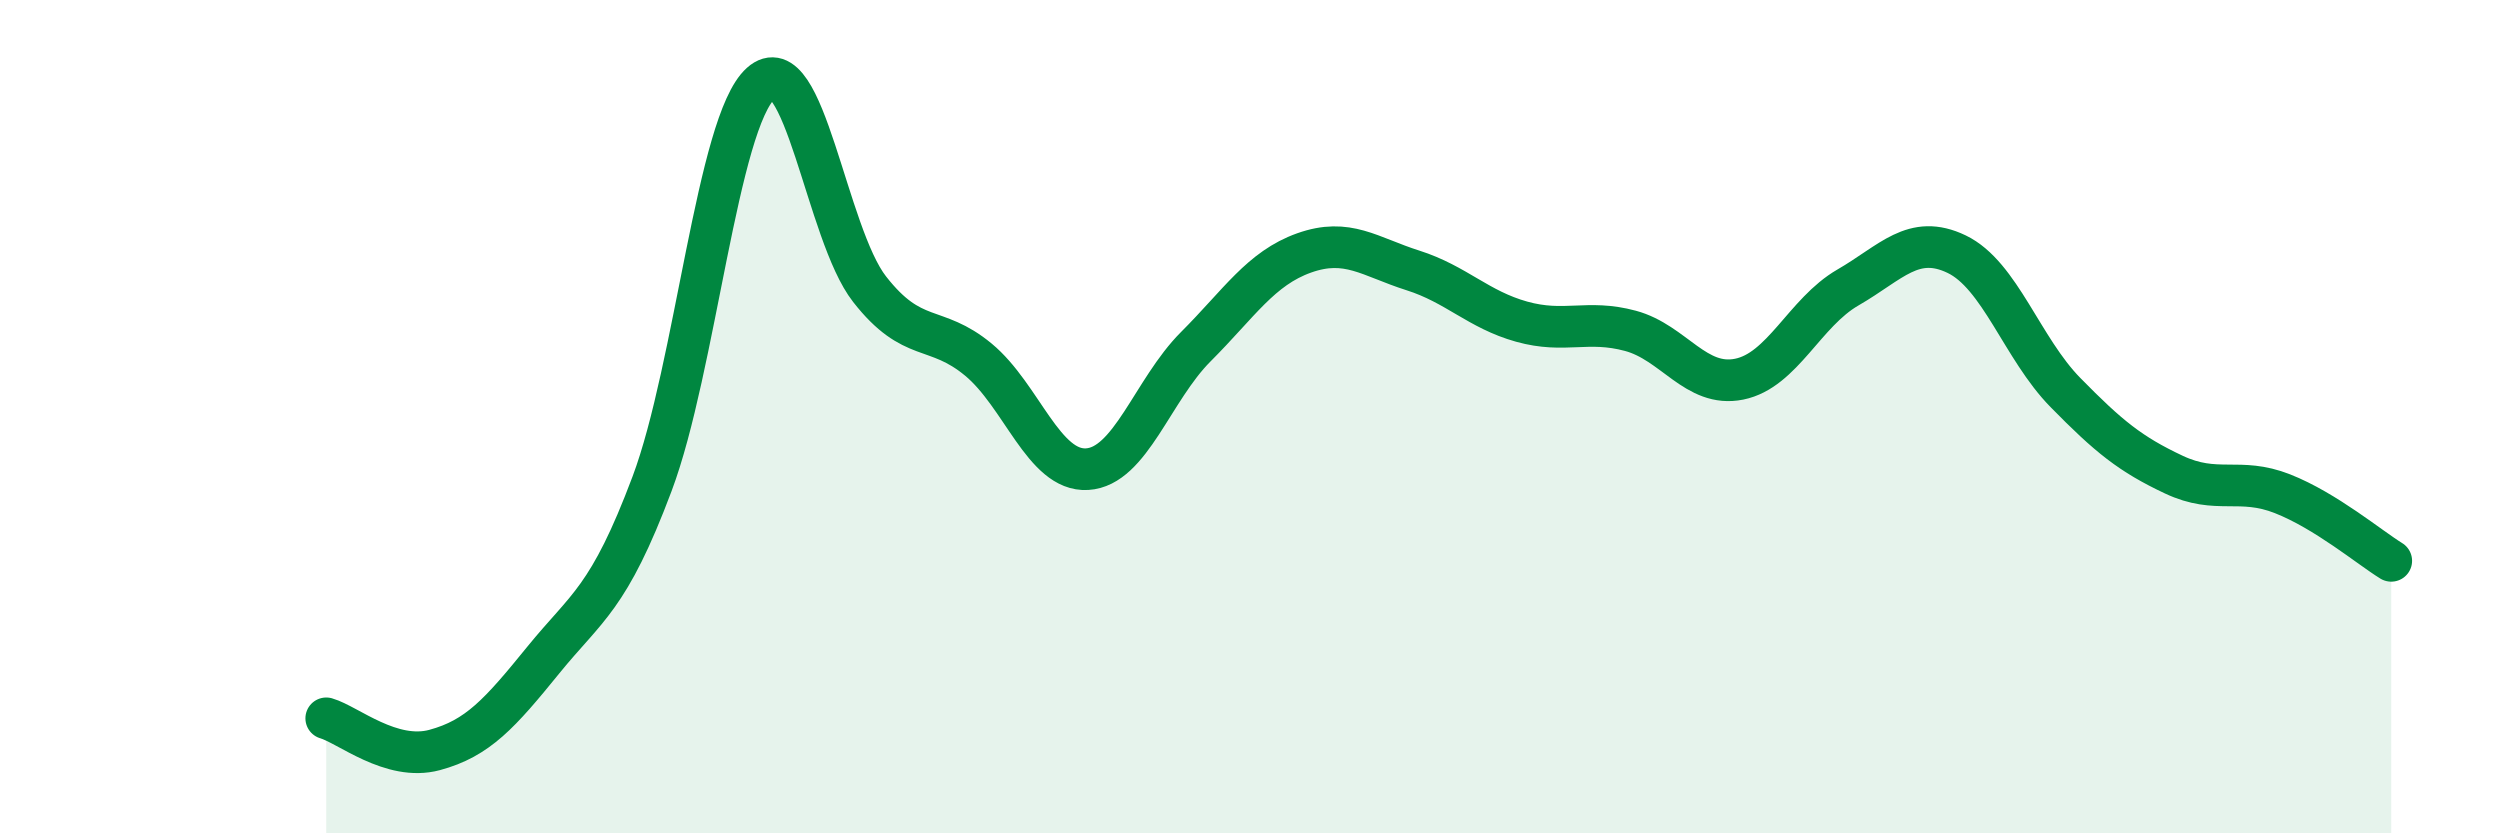 
    <svg width="60" height="20" viewBox="0 0 60 20" xmlns="http://www.w3.org/2000/svg">
      <path
        d="M 7.83,17.24 C 8.35,17.39 9.39,18.28 10.43,18 C 11.47,17.72 12,17.12 13.04,15.84 C 14.08,14.56 14.61,14.38 15.65,11.61 C 16.69,8.84 17.22,2.93 18.26,2 C 19.3,1.07 19.83,5.61 20.87,6.94 C 21.91,8.27 22.44,7.77 23.48,8.63 C 24.52,9.49 25.05,11.32 26.09,11.26 C 27.13,11.2 27.66,9.36 28.7,8.32 C 29.74,7.28 30.26,6.44 31.3,6.07 C 32.34,5.7 32.87,6.16 33.91,6.49 C 34.95,6.82 35.48,7.43 36.52,7.72 C 37.56,8.01 38.09,7.66 39.13,7.94 C 40.17,8.22 40.7,9.31 41.74,9.1 C 42.78,8.89 43.31,7.5 44.35,6.9 C 45.39,6.3 45.92,5.6 46.96,6.1 C 48,6.6 48.53,8.36 49.57,9.42 C 50.61,10.48 51.13,10.9 52.17,11.39 C 53.21,11.88 53.74,11.44 54.78,11.85 C 55.82,12.26 56.87,13.14 57.39,13.46L57.39 20L7.83 20Z"
        fill="#008740"
        opacity="0.1"
        stroke-linecap="round"
        stroke-linejoin="round"
      />
      <path
        d="M 7.83,17.24 C 8.35,17.39 9.39,18.28 10.43,18 C 11.47,17.72 12,17.12 13.04,15.84 C 14.08,14.56 14.61,14.38 15.65,11.61 C 16.69,8.84 17.22,2.93 18.26,2 C 19.3,1.07 19.83,5.61 20.87,6.94 C 21.91,8.27 22.44,7.77 23.48,8.63 C 24.52,9.49 25.05,11.32 26.09,11.26 C 27.13,11.2 27.66,9.36 28.7,8.32 C 29.74,7.28 30.26,6.44 31.3,6.07 C 32.34,5.7 32.87,6.16 33.91,6.49 C 34.95,6.82 35.48,7.43 36.52,7.72 C 37.56,8.01 38.09,7.66 39.13,7.94 C 40.17,8.22 40.7,9.31 41.74,9.1 C 42.78,8.89 43.31,7.5 44.35,6.9 C 45.39,6.3 45.92,5.6 46.96,6.1 C 48,6.6 48.53,8.36 49.57,9.42 C 50.61,10.48 51.13,10.9 52.17,11.39 C 53.21,11.88 53.74,11.44 54.78,11.85 C 55.82,12.26 56.87,13.14 57.39,13.46"
        stroke="#008740"
        stroke-width="1"
        fill="none"
        stroke-linecap="round"
        stroke-linejoin="round"
      />
    </svg>
  